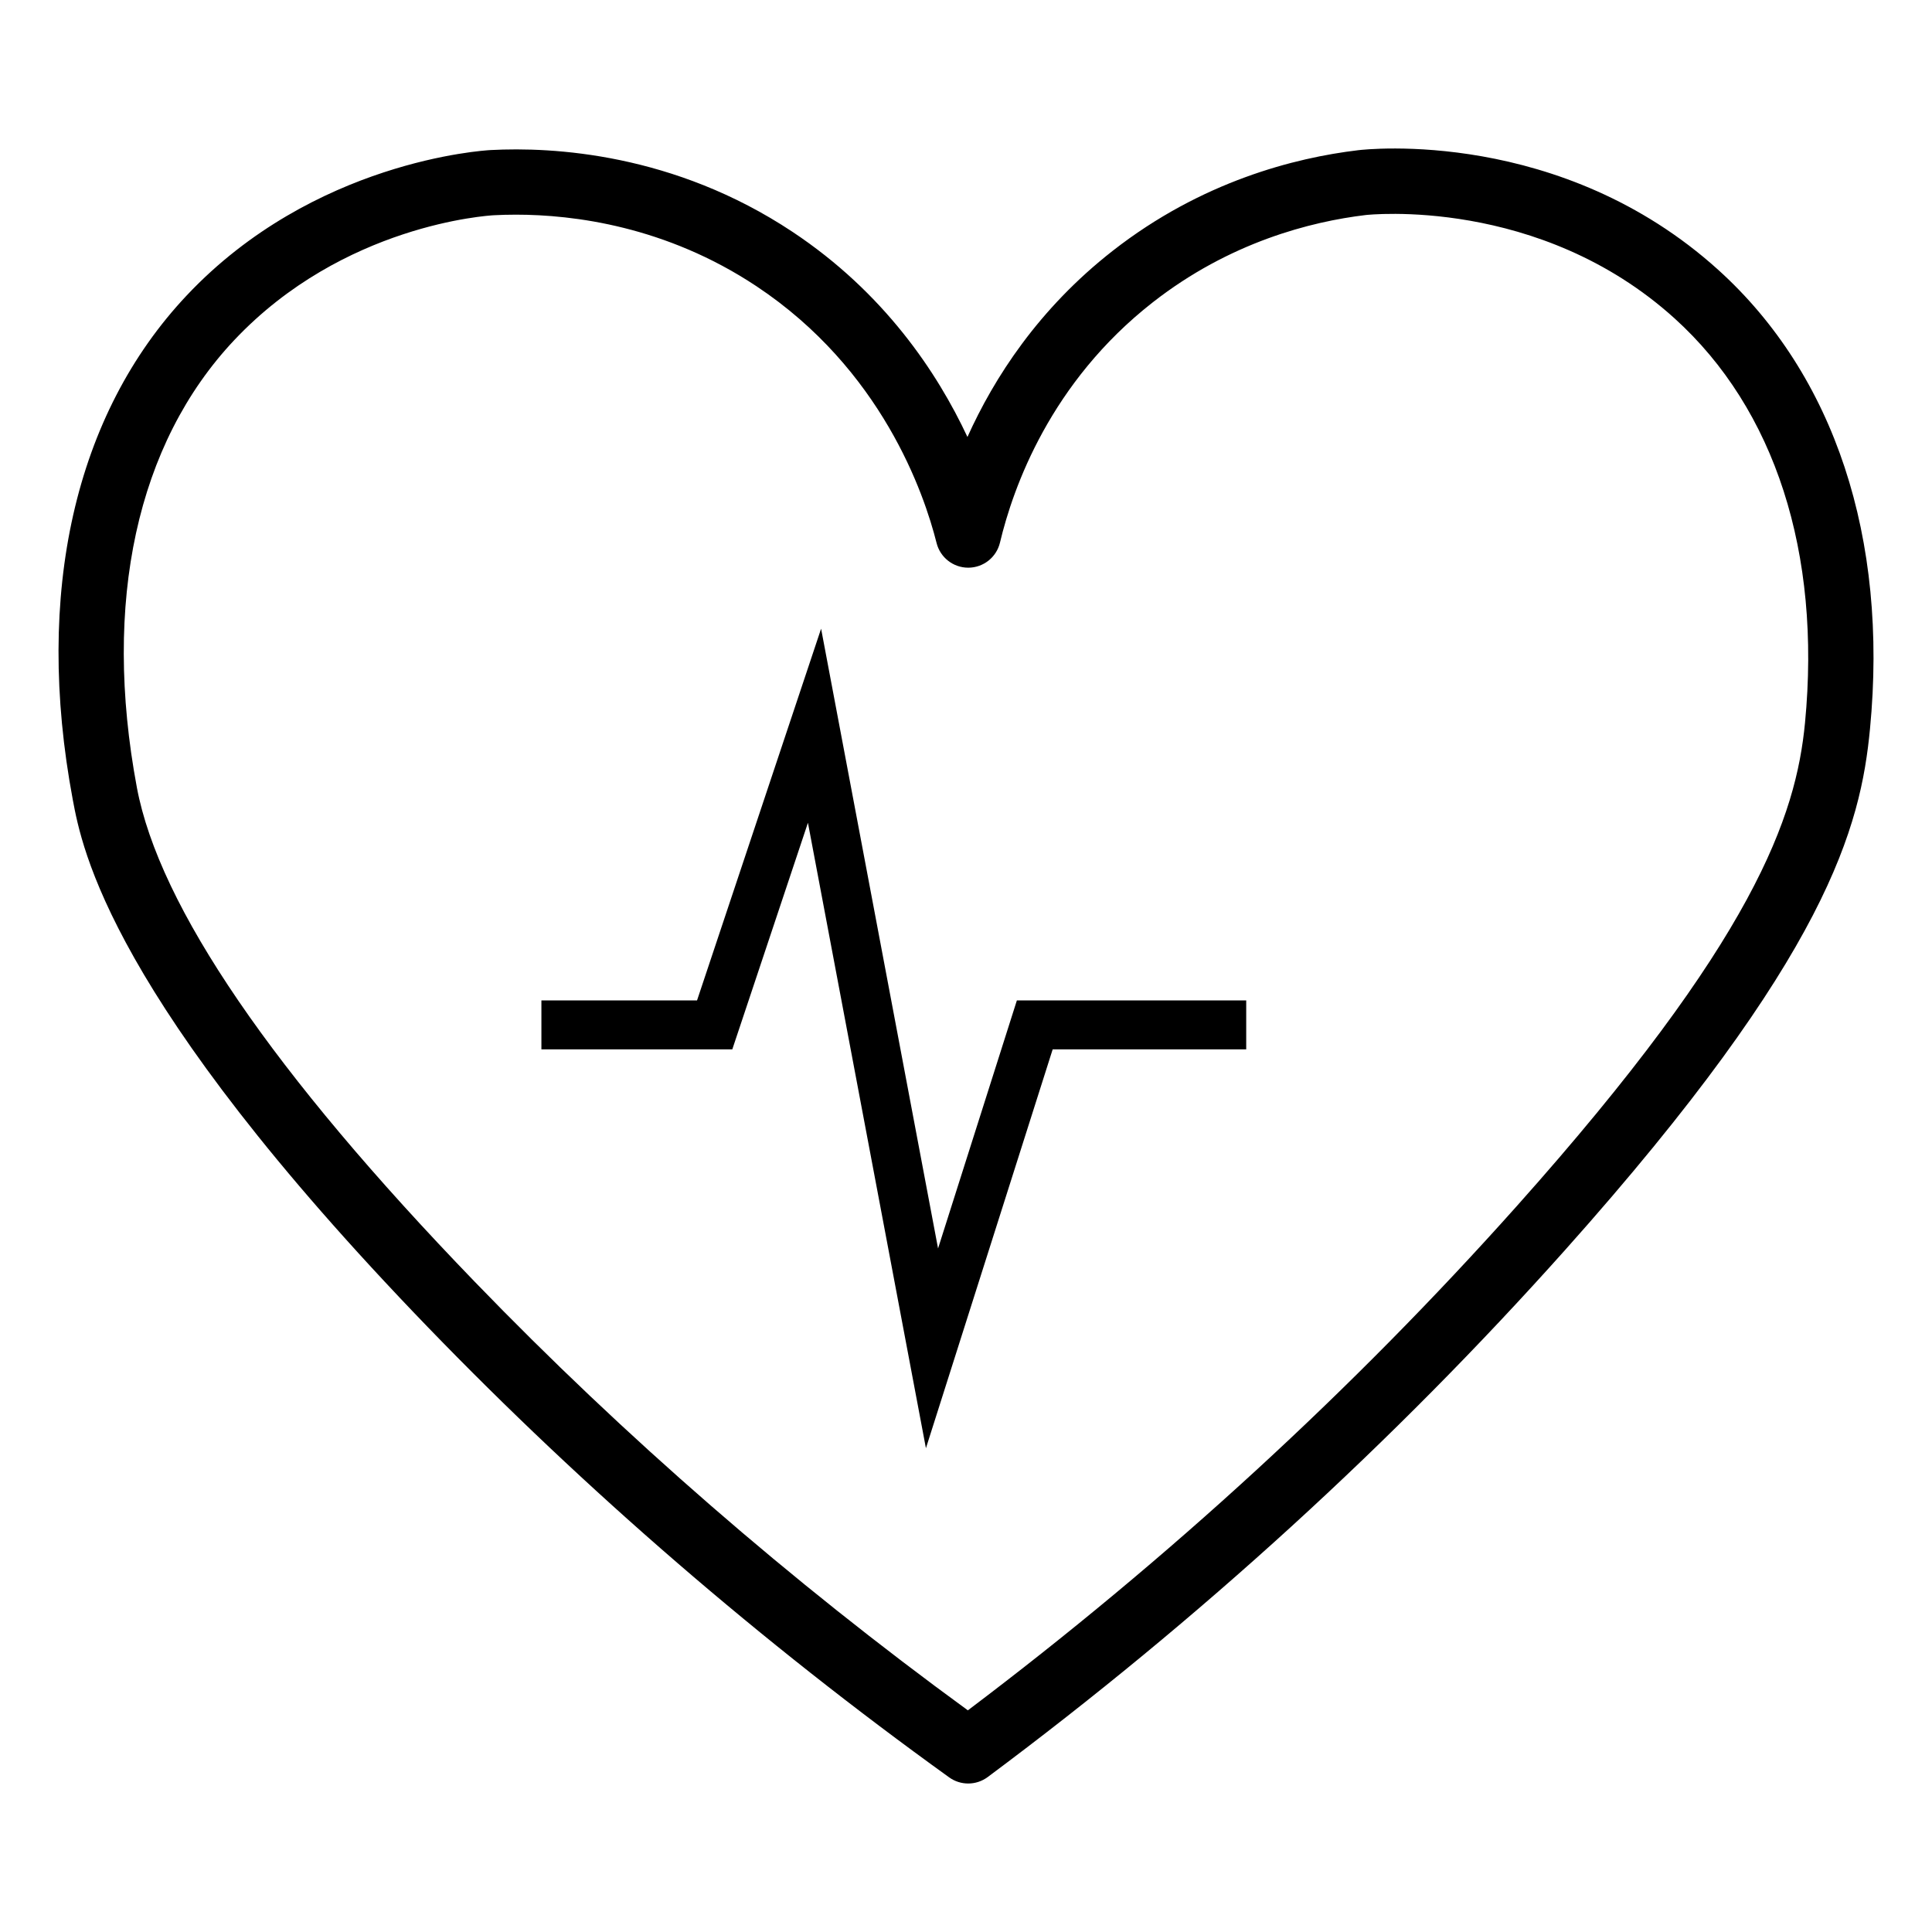 <?xml version="1.0" encoding="utf-8"?>
<!-- Generator: Adobe Illustrator 25.0.0, SVG Export Plug-In . SVG Version: 6.00 Build 0)  -->
<svg version="1.1" id="Layer_1" xmlns="http://www.w3.org/2000/svg" xmlns:xlink="http://www.w3.org/1999/xlink" x="0px" y="0px"
	 viewBox="0 0 1080 1080" style="enable-background:new 0 0 1080 1080;" xml:space="preserve">
<g>
	<path d="M541.23,996.99c-3.74,0-7.47-1.14-10.66-3.44c-105.12-75.66-203.16-160.34-291.4-251.66
		C61.41,557.86,45.79,474.36,40.66,446.91c-21.56-115.25,1.08-215.33,63.76-281.81c70.87-75.19,165.9-81.01,169.91-81.22
		c34.54-1.83,102.39,1.72,168.65,45.7c51.23,34.01,80.93,78.57,97.83,114.69c14.89-33.07,39.77-71.67,81.13-104.01
		c49.73-38.9,102.01-52.07,137.12-56.27c4.58-0.6,113.65-12.58,201.56,66.96c64.89,58.72,94.98,149.82,84.72,256.5
		c-5.22,54.45-23.12,126.26-170.36,291.23c-95.88,107.4-204.5,206.55-322.84,294.7C548.9,995.78,545.07,996.99,541.23,996.99z
		 M288.4,120c-4.45,0-8.52,0.12-12.17,0.31c-3.41,0.18-84.31,5.15-145.28,69.82C76.49,247.91,57.15,336.71,76.51,440.2
		c12.44,66.49,75.99,159.45,188.9,276.34c83.69,86.63,176.36,167.17,275.63,239.55c112.22-84.65,215.36-179.38,306.7-281.71
		C981,525.1,1004,456.24,1009.01,404.06c9.13-95.02-16.75-175.26-72.88-226.05c-75.71-68.51-171.8-57.91-172.74-57.8
		c-30.49,3.66-75.88,15.09-118.98,48.79c-57.16,44.7-78.05,103.34-85.42,134.32c-1.95,8.18-9.23,13.97-17.63,14.02
		c-0.04,0-0.08,0-0.12,0c-8.36,0-15.65-5.68-17.69-13.8c-6.95-27.67-30.67-97.05-100.74-143.57C372.26,126.43,320.58,120,288.4,120z
		"/>
</g>
<g>
	<polygon points="517.6,809.56 451.64,459.94 409.36,586.6 302.65,586.6 302.65,559.24 389.65,559.24 459,351.44 524.38,697.89 
		568.44,559.24 696.64,559.24 696.64,586.6 588.45,586.6 	"/>
</g>
</svg>
